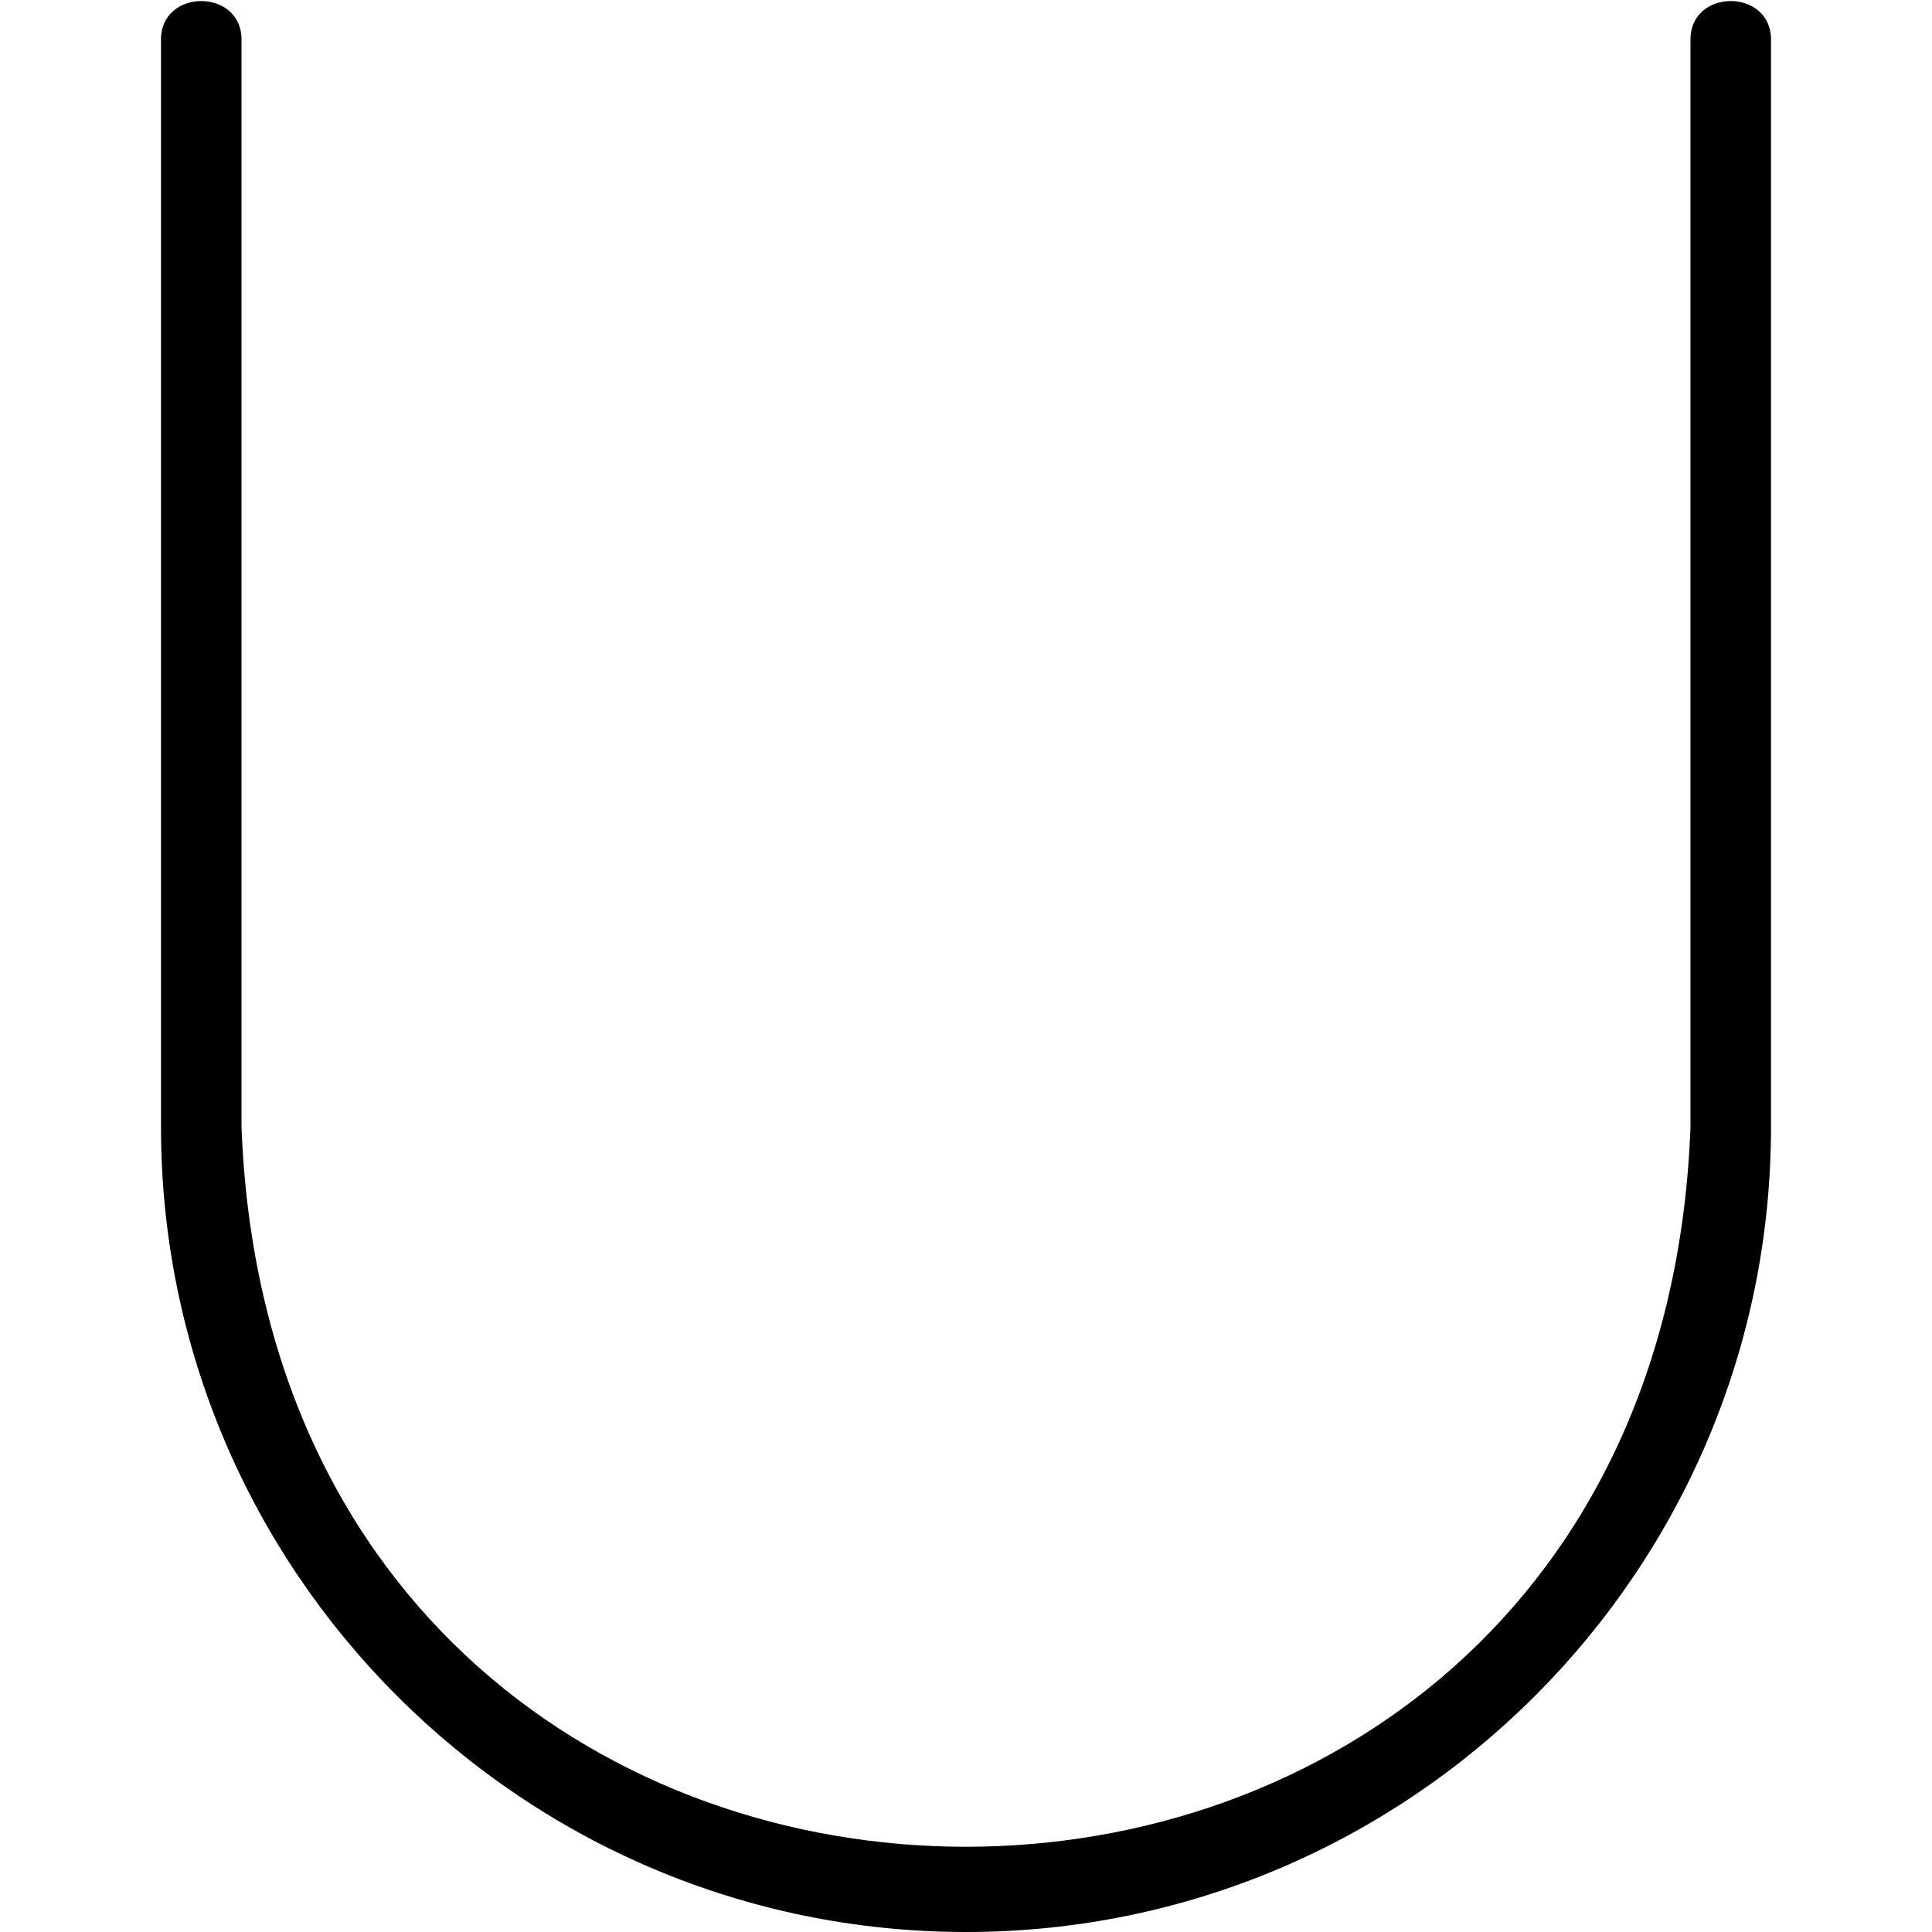 <?xml version="1.0" encoding="UTF-8"?>
<svg xmlns="http://www.w3.org/2000/svg" id="Layer_1" data-name="Layer 1" viewBox="0 0 24 24" width="512" height="512"><path d="M12,24c-5.514,0-10-4.486-10-10V.5c-.01-.649,1.01-.649,1,0V14c.454,11.926,17.55,11.917,18,0V.5c-.01-.649,1.01-.649,1,0V14c0,5.514-4.486,10-10,10Z"/></svg>
